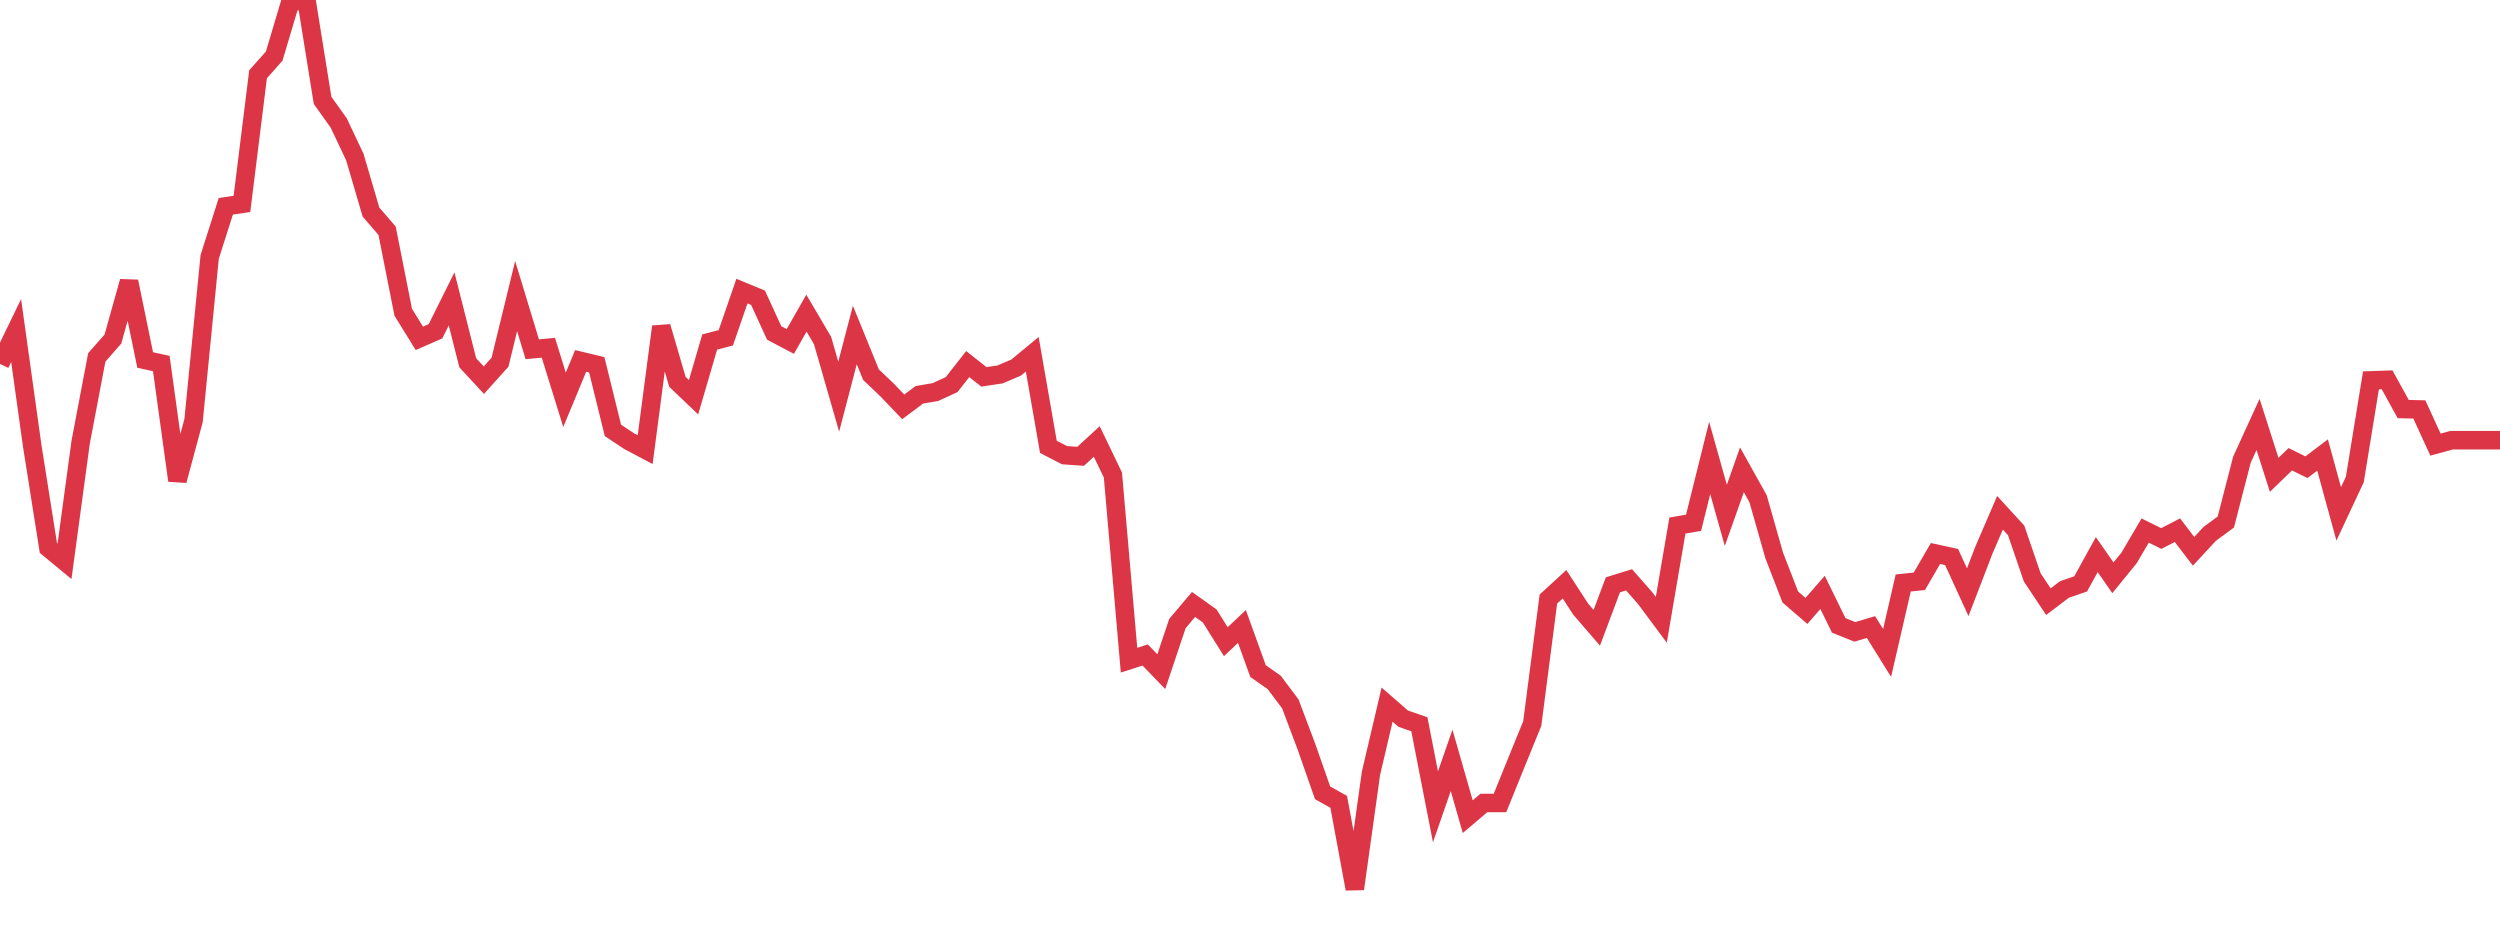 <?xml version="1.0" standalone="no"?>
<!DOCTYPE svg PUBLIC "-//W3C//DTD SVG 1.1//EN" "http://www.w3.org/Graphics/SVG/1.1/DTD/svg11.dtd">
<svg width="135" height="50" viewBox="0 0 135 50" preserveAspectRatio="none" class="sparkline" xmlns="http://www.w3.org/2000/svg"
xmlns:xlink="http://www.w3.org/1999/xlink"><path  class="sparkline--line" d="M 0 19.65 L 0 19.65 L 0.871 17.85 L 1.742 24.09 L 2.613 29.59 L 3.484 30.31 L 4.355 23.88 L 5.226 19.3 L 6.097 18.31 L 6.968 15.2 L 7.839 19.44 L 8.71 19.63 L 9.581 25.95 L 10.452 22.71 L 11.323 13.87 L 12.194 11.14 L 13.065 11.01 L 13.935 4.01 L 14.806 3.03 L 15.677 0.11 L 16.548 0 L 17.419 5.42 L 18.29 6.64 L 19.161 8.48 L 20.032 11.45 L 20.903 12.46 L 21.774 16.86 L 22.645 18.27 L 23.516 17.89 L 24.387 16.14 L 25.258 19.59 L 26.129 20.53 L 27 19.56 L 27.871 15.99 L 28.742 18.86 L 29.613 18.78 L 30.484 21.59 L 31.355 19.49 L 32.226 19.7 L 33.097 23.24 L 33.968 23.82 L 34.839 24.28 L 35.71 17.64 L 36.581 20.62 L 37.452 21.45 L 38.323 18.47 L 39.194 18.24 L 40.065 15.72 L 40.935 16.08 L 41.806 17.98 L 42.677 18.44 L 43.548 16.91 L 44.419 18.39 L 45.29 21.42 L 46.161 18.09 L 47.032 20.23 L 47.903 21.06 L 48.774 21.97 L 49.645 21.32 L 50.516 21.17 L 51.387 20.77 L 52.258 19.66 L 53.129 20.35 L 54 20.22 L 54.871 19.85 L 55.742 19.13 L 56.613 24.13 L 57.484 24.58 L 58.355 24.64 L 59.226 23.84 L 60.097 25.65 L 60.968 35.65 L 61.839 35.37 L 62.71 36.27 L 63.581 33.67 L 64.452 32.64 L 65.323 33.26 L 66.194 34.65 L 67.065 33.83 L 67.935 36.24 L 68.806 36.85 L 69.677 38.01 L 70.548 40.32 L 71.419 42.81 L 72.29 43.3 L 73.161 48 L 74.032 41.76 L 74.903 38.05 L 75.774 38.81 L 76.645 39.11 L 77.516 43.57 L 78.387 41.06 L 79.258 44.1 L 80.129 43.36 L 81 43.36 L 81.871 41.21 L 82.742 39.07 L 83.613 32.35 L 84.484 31.55 L 85.355 32.89 L 86.226 33.9 L 87.097 31.58 L 87.968 31.31 L 88.839 32.3 L 89.71 33.47 L 90.581 28.38 L 91.452 28.23 L 92.323 24.73 L 93.194 27.83 L 94.065 25.37 L 94.935 26.93 L 95.806 29.99 L 96.677 32.24 L 97.548 32.99 L 98.419 31.99 L 99.29 33.77 L 100.161 34.12 L 101.032 33.86 L 101.903 35.26 L 102.774 31.48 L 103.645 31.39 L 104.516 29.89 L 105.387 30.08 L 106.258 31.98 L 107.129 29.71 L 108 27.69 L 108.871 28.64 L 109.742 31.18 L 110.613 32.49 L 111.484 31.83 L 112.355 31.53 L 113.226 29.95 L 114.097 31.2 L 114.968 30.13 L 115.839 28.65 L 116.71 29.08 L 117.581 28.63 L 118.452 29.77 L 119.323 28.83 L 120.194 28.19 L 121.065 24.82 L 121.935 22.92 L 122.806 25.64 L 123.677 24.8 L 124.548 25.23 L 125.419 24.57 L 126.29 27.75 L 127.161 25.89 L 128.032 20.54 L 128.903 20.51 L 129.774 22.09 L 130.645 22.11 L 131.516 24.01 L 132.387 23.77 L 133.258 23.77 L 134.129 23.77 L 135 23.77" fill="none" stroke-width="1" stroke="#dc3545"></path></svg>